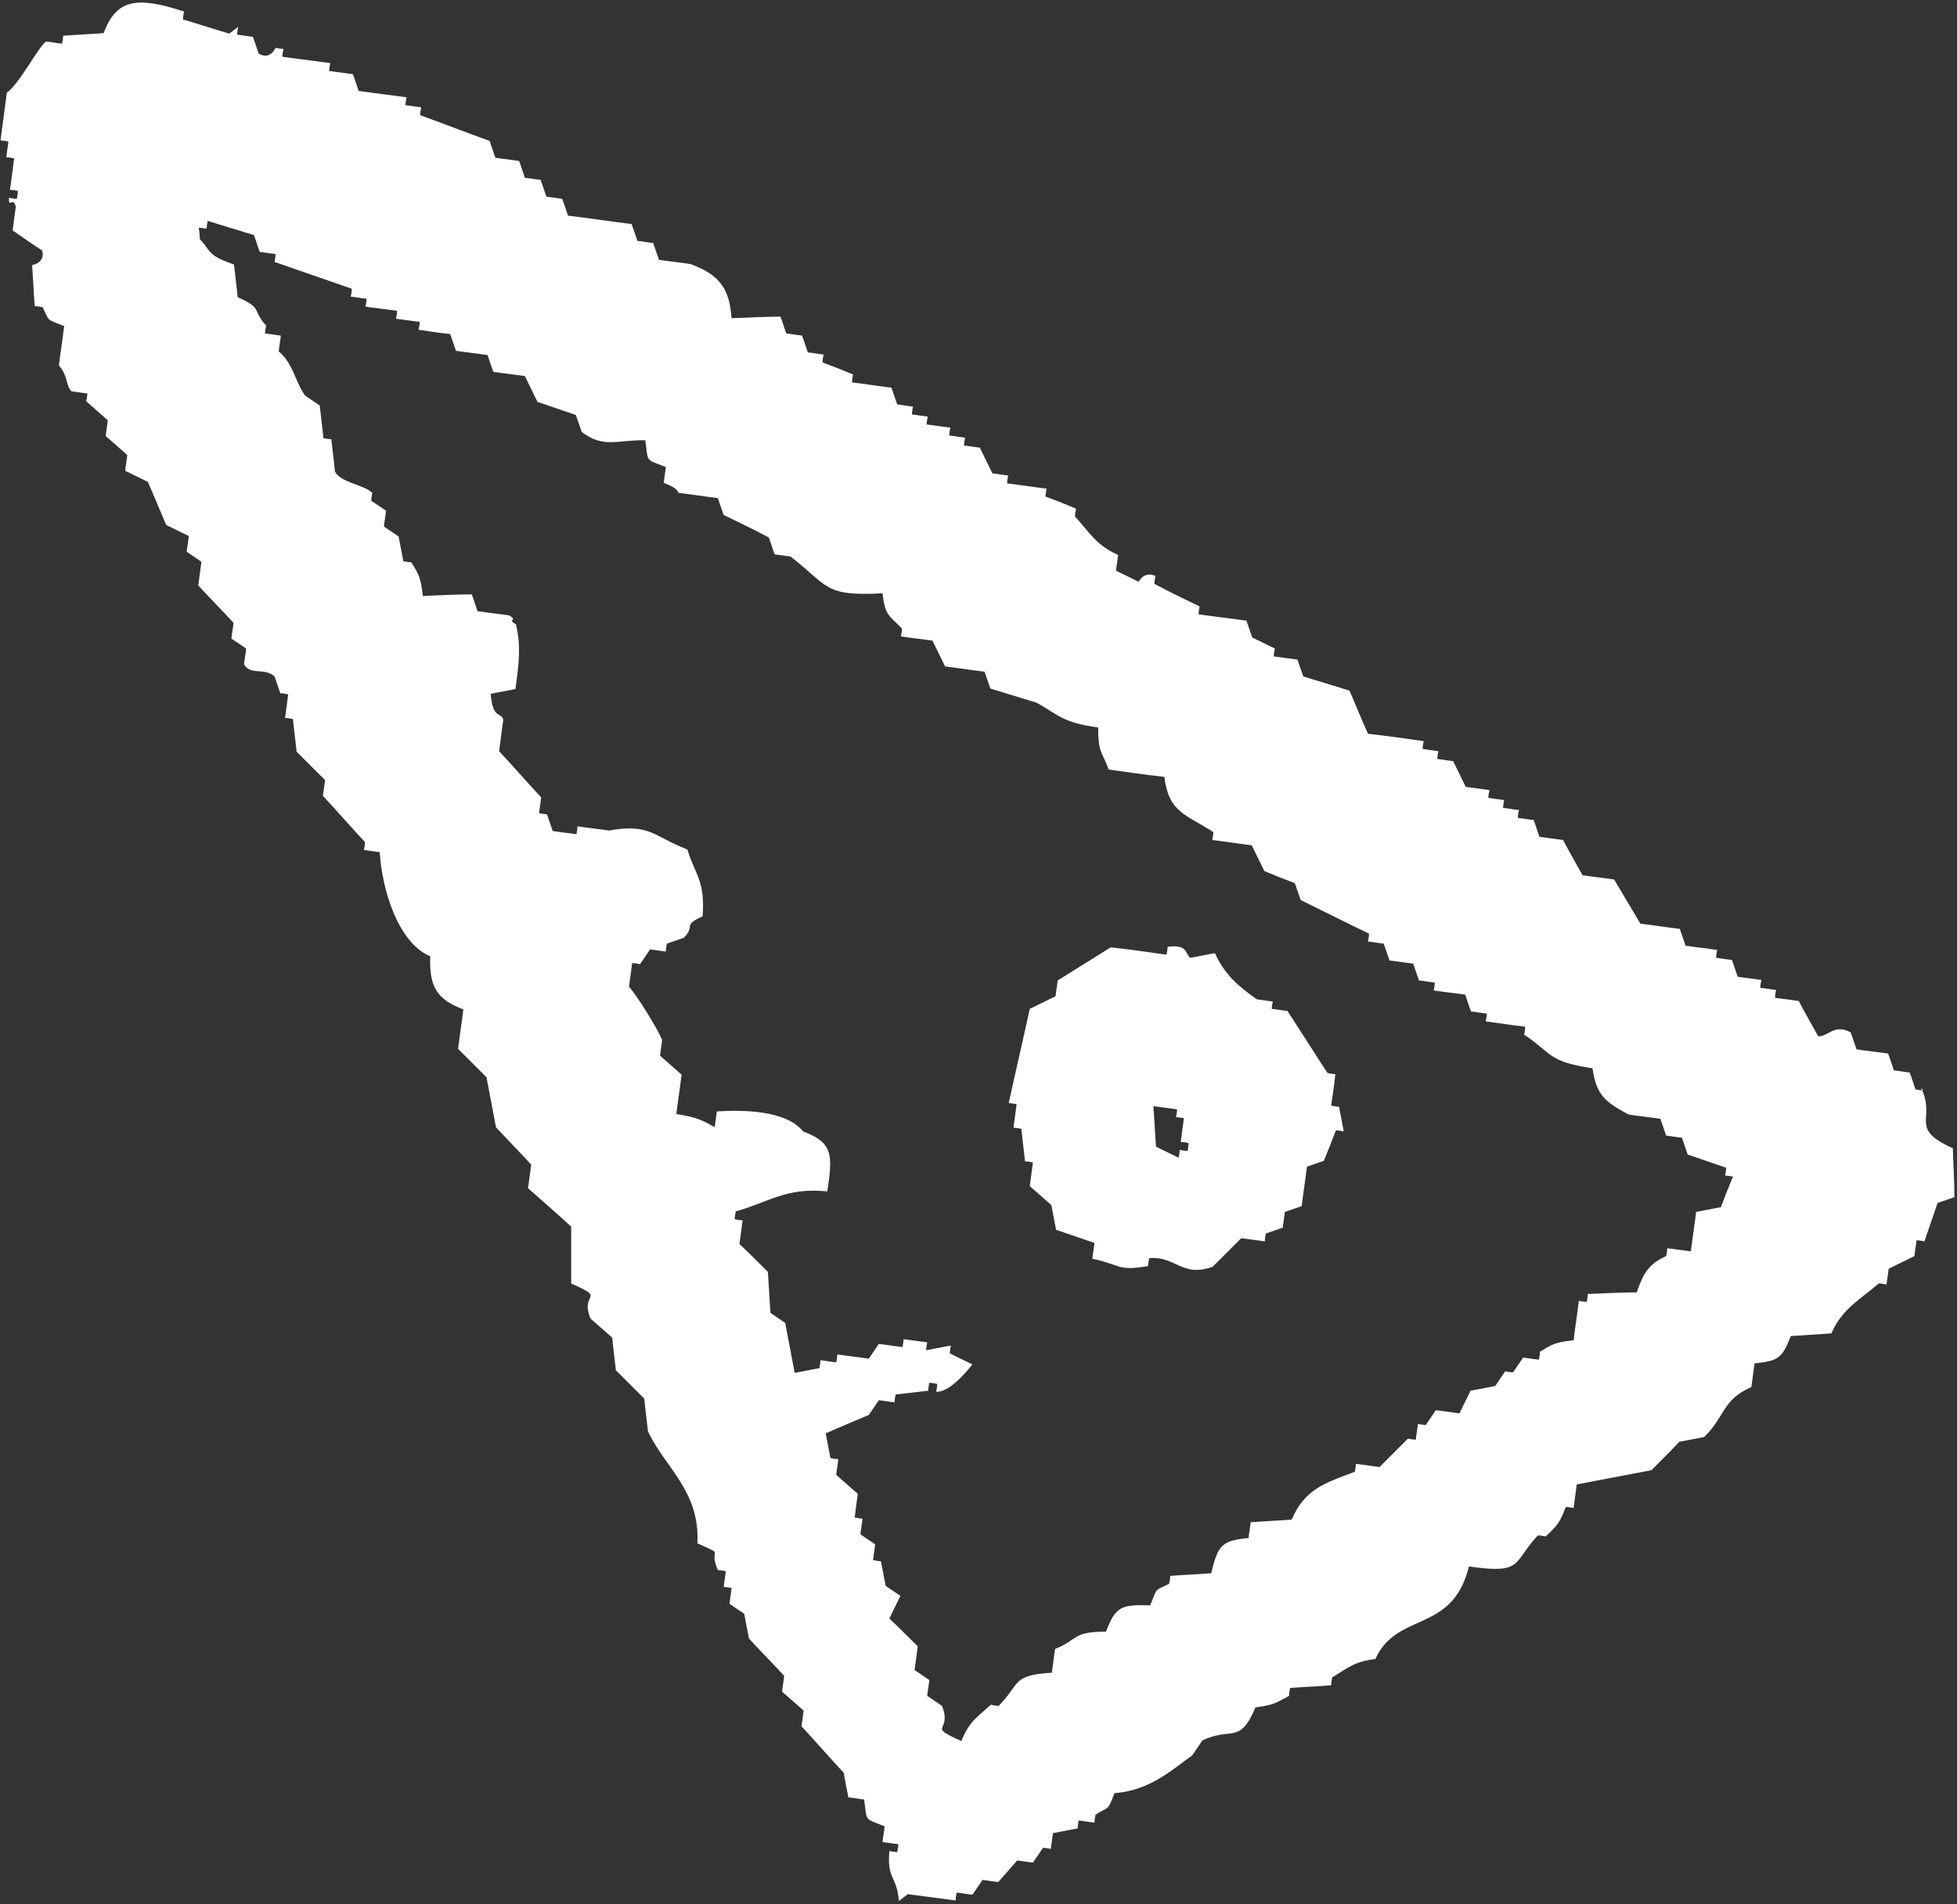 <?xml version="1.0" encoding="UTF-8"?>
<svg id="_レイヤー_2" data-name="レイヤー_2" xmlns="http://www.w3.org/2000/svg" viewBox="0 0 37.21 36.2">
  <rect x="0" y="0" width="37.21" height="36.2" fill="#333333" stroke="none"/>
  <defs>
    <style>
      .cls-1 {
        fill: #fff;
        fill-rule: evenodd;
      }
    </style>
  </defs>
  <g id="_文字" data-name="文字">
    <g>
      <path class="cls-1" d="M36.57,20.73c-.05,0-.1-.01-.15-.02-.04-.11-.07-.22-.11-.32-.1-.01-.2-.03-.3-.04-.04-.11-.07-.22-.11-.32-.2-.03-.4-.05-.6-.08-.04-.11-.07-.21-.11-.32-.31-.18-.44.09-.62.07-.12-.22-.25-.44-.37-.67-.15-.02-.3-.04-.45-.06,0-.05.01-.1.02-.15-.1-.01-.2-.03-.3-.04,0-.05.01-.1.02-.15-.15-.02-.3-.04-.45-.06-.04-.11-.07-.22-.11-.32-.1-.01-.2-.03-.3-.04,0-.05.01-.1.02-.15-.2-.03-.4-.05-.6-.08-.04-.11-.07-.21-.11-.32-.25-.03-.5-.07-.75-.1-.17-.28-.33-.56-.5-.84-.2-.03-.4-.05-.6-.08-.12-.22-.25-.44-.37-.67-.15-.02-.3-.04-.45-.06-.04-.11-.07-.22-.11-.32-.1-.01-.2-.03-.3-.04,0-.05.01-.1.02-.15-.1-.01-.2-.03-.3-.04,0-.05.01-.1.02-.15-.1-.01-.2-.03-.3-.04,0-.05.01-.1.02-.15-.15-.02-.3-.04-.45-.06-.08-.16-.16-.33-.24-.49-.1-.01-.2-.03-.3-.04,0-.05.01-.1.02-.15-.1-.01-.2-.03-.3-.04,0-.05.01-.1.02-.15-.35-.05-.7-.1-1.06-.14-.12-.27-.23-.54-.35-.82-.29-.09-.59-.18-.88-.27-.04-.11-.07-.21-.11-.32-.15-.02-.3-.04-.45-.06,0-.05.01-.1.02-.15-.14-.07-.29-.14-.43-.21-.04-.11-.07-.21-.11-.32-.3-.04-.6-.08-.91-.12,0-.05.01-.1.02-.15-.29-.14-.58-.28-.86-.43,0-.05.01-.1.02-.15-.22-.1-.32.11-.32.11-.14-.07-.29-.14-.43-.21.01-.1.03-.2.04-.3-.43-.19-.54-.43-.82-.73,0-.05.01-.1.02-.15-.19-.08-.39-.16-.58-.23,0-.05.01-.1.02-.15-.25-.03-.5-.07-.75-.1,0-.05.01-.1.02-.15-.1-.01-.2-.03-.3-.04-.08-.16-.16-.33-.24-.49-.1-.01-.2-.03-.3-.04,0-.05.01-.1.02-.15-.1-.01-.2-.03-.3-.04,0-.05.01-.1.02-.15-.15-.02-.3-.04-.45-.06,0-.05.01-.1.02-.15-.1-.01-.2-.03-.3-.04,0-.05.01-.1.02-.15-.1-.01-.2-.03-.3-.04-.04-.11-.07-.21-.11-.32-.25-.03-.5-.07-.75-.1,0-.05.01-.1.02-.15-.19-.08-.39-.16-.58-.23,0-.05.01-.1.02-.15-.1-.01-.2-.03-.3-.04-.04-.11-.07-.22-.11-.32-.1-.01-.2-.03-.3-.04-.04-.11-.07-.22-.11-.32-.31,0-.62.02-.93.03-.04-.59-.25-.83-.78-1.03-.2-.03-.4-.05-.6-.08-.04-.11-.07-.21-.11-.32-.1-.01-.2-.03-.3-.04-.04-.11-.07-.21-.11-.32-.4-.05-.8-.11-1.21-.16-.04-.11-.07-.22-.11-.32-.1-.01-.2-.03-.3-.04-.04-.11-.07-.21-.11-.32-.1-.01-.2-.03-.3-.04-.04-.11-.07-.22-.11-.32-.15-.02-.3-.04-.45-.06-.04-.11-.07-.21-.11-.32-.44-.16-.88-.33-1.32-.49,0-.05.01-.1.02-.15-.1-.01-.2-.03-.3-.04,0-.05.01-.1.02-.15-.3-.04-.6-.08-.91-.12-.04-.11-.07-.22-.11-.32-.15-.02-.3-.04-.45-.06,0-.05.01-.1.02-.15-.3-.04-.6-.08-.91-.12,0-.05.01-.1.02-.15-.05,0-.1-.01-.15-.02,0,0-.1.24-.32.11-.04-.11-.07-.21-.11-.32-.1-.01-.2-.03-.3-.04,0-.05.01-.1.02-.15l-.17.13c-.29-.09-.59-.18-.88-.27,0-.05.01-.1.02-.15C2.59-.08,2.21-.01,1.97.63c-.26.02-.52.03-.77.05,0,.05-.01.1-.02.15-.1-.01-.2-.03-.3-.04-.13.06-.51.81-.75.97-.04.3-.08.6-.12.91.05,0,.1.01.15.02-.01.1-.03.2-.04.3.05,0,.1.01.15.02-.03.2-.05.4-.08.6.05,0,.1.01.15.02,0,.05-.01.1-.02.15-.05,0-.1-.01-.15-.02-.01.22.08-.04.13.17-.02.15-.04.3-.06.45.19.13.37.26.56.38.07.24-.19.28-.19.28.02.26.03.52.05.78.05,0,.1.01.15.02.14.28.06.22.41.36-.03.25-.07.5-.1.75.17.18.13.38.24.49.1.01.2.03.3.04,0,.05-.01.1-.02.15.14.12.27.24.41.36-.01.1-.03.2-.04.3.14.12.27.24.41.36-.01.1-.03.2-.04.3.14.07.29.14.43.21.12.27.23.54.35.82.14.07.29.14.43.21-.01.1-.03.2-.04.3.09.06.19.13.28.19-.02.15-.04.3-.06.45.22.24.45.47.67.71-.01.1-.03.2-.04.3.09.06.19.13.28.19-.01.1-.03.2-.04.3.13.22.37.05.58.23.04.11.07.21.11.32.05,0,.1.01.15.02-.02.15-.04.3-.06.45.05,0,.1.01.15.02.02.21.05.42.07.62.18.18.36.36.54.54-.01.1-.03.2-.04.3.27.29.53.59.8.88,0,.05-.01.1-.02.15.1.01.2.03.3.04.04.69.34,1.72.96,1.98-.02.59.13.82.63,1.01-.03.25-.07.5-.1.75.18.18.36.36.54.54.06.32.12.63.18.95.22.24.45.47.67.71-.02.15-.04.3-.06.45.27.24.55.48.82.73,0,.36,0,.72,0,1.08.7.31.15.16.37.67.14.12.27.24.41.36.02.21.05.42.07.62.18.18.36.36.54.54.02.21.05.42.07.62.32.69.99,1.13.94,2.13.57.26.19.06.39.51.05,0,.1.01.15.02-.01.1-.03.2-.04.3.05,0,.1.01.15.02-.01.1-.03.2-.04.3.09.06.19.13.28.19.03.16.06.32.09.47.22.24.45.47.67.71-.01.1-.03.2-.04.3.14.12.27.24.41.36-.01.1-.03.2-.04.3.27.29.53.59.8.88.03.16.06.32.09.47.1.01.2.03.3.04.06.43-.01.35.39.51-.01.1-.03.2-.04.3.1.01.2.03.3.04,0,.05-.01.1-.02.15-.05,0-.1-.01-.15-.02-.05.55.15.48.18.95l.17-.13c.3.04.6.08.91.12,0-.05.01-.1.02-.15.1.01.2.03.3.04.06-.09.13-.19.19-.28.1.01.2.03.3.04.12-.14.24-.27.36-.41.1.01.2.03.3.04.06-.09.13-.19.19-.28.05,0,.1.01.15.02.01-.1.03-.2.04-.3.16-.03.32-.06.47-.09,0-.05.01-.1.02-.15.1.01.2.03.3.04,0-.05.01-.1.02-.15.25-.17.22-.04.36-.41.65-.05,1.04-.4,1.48-.72.06-.09.13-.19.19-.28.55-.27.71.09,1.01-.63.36-.05.38-.08.64-.22,0-.05.01-.1.02-.15.26-.02.52-.03.78-.05,0-.05.01-.1.02-.15.3-.18.41-.3.82-.35.42-.92,1.46-.47,1.78-1.76,1.05.15.82-.07,1.31-.59.05,0,.1.01.15.02.2-.2.26-.23.38-.56.05,0,.1.01.15.02.02-.15.04-.3.06-.45.47-.09.95-.18,1.42-.27.18-.18.36-.36.53-.54.16-.03.32-.06.47-.09.4-.38.34-.71.9-.95.02-.15.04-.3.06-.45.45-.05.52-.09.69-.52l.77-.05c.21-.48.56-.65.9-.95.05,0,.1.01.15.02.01-.1.03-.2.04-.3.16-.08.33-.16.49-.24.01-.1.03-.2.04-.3.05,0,.1.01.15.02.08-.24.17-.49.25-.73.11-.04.21-.07.32-.11,0-.31-.02-.62-.03-.93-.86-.39-.3-.55-.61-1.16ZM30.97,21.19c.2.03.4.05.6.08.04.11.07.21.11.32.1.01.2.03.3.04.04.11.07.21.11.32.24.08.49.17.73.25,0,.05-.01.1-.02.15.05,0,.1.01.15.02-.08.19-.16.39-.23.58-.16.03-.32.06-.47.09-.03.25-.07.5-.1.75-.15-.02-.3-.04-.45-.06,0,.05-.01.1-.02.15-.32.15-.42.29-.56.69-.31,0-.62.02-.93.03,0,.05-.01.1-.02.15-.05,0-.1-.01-.15-.02-.03.25-.07.5-.1.75-.35.04-.4.07-.64.22,0,.05-.01.1-.02.15-.1-.01-.2-.03-.3-.04-.06.09-.13.19-.19.28-.05,0-.1-.01-.15-.02-.06.09-.13.19-.19.28-.16.03-.32.06-.47.09-.07.14-.14.29-.21.43-.15-.02-.3-.04-.45-.06-.06.09-.13.19-.19.28-.05,0-.1-.01-.15-.02-.01.1-.03.2-.04.3-.05,0-.1-.01-.15-.02-.18.18-.36.36-.54.54-.15-.02-.3-.04-.45-.06,0,.05-.01.1-.02.15-.55.21-.95.32-1.2.91-.26.02-.52.03-.78.05-.01.1-.03.2-.04.3-.5.05-.58.12-.71.67-.26.02-.52.03-.78.05,0,.05-.01.1-.02.15-.28.14-.22.06-.36.41-.56-.02-.66.03-.84.5-.65,0-.52.15-.97.33-.02.15-.04.3-.06.45-.77.05-.59.2-1.01.63-.05,0-.1-.01-.15-.02-.25.23-.41.31-.56.69-.69-.31-.16-.15-.37-.67-.09-.06-.19-.13-.28-.19.01-.1.03-.2.04-.3-.09-.06-.19-.13-.28-.19.02-.15.04-.3.06-.45-.18-.18-.36-.36-.54-.53.07-.14.14-.29.21-.43-.09-.06-.19-.13-.28-.19-.03-.16-.06-.32-.09-.47-.05,0-.1-.01-.15-.02.01-.1.03-.2.04-.3-.09-.06-.19-.13-.28-.19.01-.1.03-.2.04-.3-.05,0-.1-.01-.15-.02.02-.15.04-.3.06-.45-.14-.12-.27-.24-.41-.36.01-.1.03-.2.04-.3-.05,0-.1-.01-.15-.02-.03-.16-.06-.32-.09-.47.27-.12.54-.23.82-.35.06-.09.13-.19.19-.28.1.01.2.03.3.04,0-.05.01-.1.02-.15.21-.02.42-.05.62-.07,0-.05.01-.1.02-.15.05,0,.1.01.15.02,0,.05-.01.1-.02.15.25.01.55-.35.69-.52-.14-.07-.29-.14-.43-.21,0-.05.01-.1.02-.15-.16.03-.32.06-.47.09,0-.05.01-.1.02-.15-.15-.02-.3-.04-.45-.06,0,.05-.01.1-.02.15-.15-.02-.3-.04-.45-.06-.06.09-.13.19-.19.28-.2-.03-.4-.05-.6-.08,0,.05-.01.1-.02.15-.1-.01-.2-.03-.3-.04,0,.05-.01.1-.02.15-.16.03-.32.06-.47.09-.06-.32-.12-.63-.18-.95-.09-.06-.19-.13-.28-.19-.02-.26-.03-.52-.05-.78-.18-.18-.36-.36-.54-.53.02-.15.04-.3.06-.45-.05,0-.1-.01-.15-.02,0-.05.01-.1.02-.15.62-.17.95-.46,1.74-.38.11-.71.1-.93-.46-1.14-.33-.41-1.16-.41-1.64-.38-.01.1-.03.2-.04.3-.23-.13-.34-.19-.73-.25.03-.25.07-.5.1-.75-.14-.12-.27-.24-.41-.36.01-.1.03-.2.04-.3-.08-.2-.48-.85-.63-1.01.02-.15.04-.3.06-.45.05,0,.1.01.15.02.06-.09.13-.19.19-.28.1.01.2.03.3.04,0-.05.01-.1.02-.15.11-.04.21-.07.32-.11.24-.24-.04-.23.36-.41.05-.68-.14-.78-.29-1.27-.65-.25-.71-.5-1.49-.36-.2-.03-.4-.05-.6-.08,0,.05-.01.1-.02.15-.15-.02-.3-.04-.45-.06-.04-.11-.07-.21-.11-.32-.05,0-.1-.01-.15-.02.01-.1.03-.2.04-.3-.27-.29-.53-.59-.8-.88.03-.2.05-.4.08-.6-.05-.15-.2,0-.24-.49.16-.03.32-.06.47-.09.08-.54.1-.86.01-1.23-.19-.11.06-.06-.13-.17-.2-.03-.4-.05-.6-.08-.04-.11-.07-.22-.11-.32-.31,0-.62.02-.93.03-.04-.35-.07-.4-.22-.64-.05,0-.1-.01-.15-.02-.03-.16-.06-.32-.09-.47-.09-.06-.19-.13-.28-.19.01-.1.03-.2.04-.3-.09-.06-.19-.13-.28-.19,0-.05.01-.1.02-.15-.17-.16-.59-.19-.71-.4-.02-.21-.05-.42-.07-.62-.05,0-.1-.01-.15-.02-.02-.21-.05-.42-.07-.62-.09-.06-.19-.13-.28-.19-.2-.29-.22-.6-.5-.84.01-.1.03-.2.04-.3-.1-.01-.2-.03-.3-.04,0-.05.01-.1.02-.15-.28-.31-.05-.32-.54-.54-.02-.21-.05-.42-.07-.62-.32-.12-.41-.15-.56-.38-.15-.19-.06,0-.11-.32.05,0,.1.01.15.02,0-.05.01-.1.02-.15.29.09.59.18.88.27.04.11.07.22.11.32.1.01.2.03.3.04,0,.05-.01.1-.02.15.49.17.98.34,1.47.51,0,.05-.01.1-.02.15.1.01.2.03.3.04,0,.05-.01.1-.02.15.2.03.4.05.6.08,0,.05-.01.1-.02.15.15.02.3.04.45.06,0,.05-.01.1-.02.15.2.03.4.06.6.08.04.11.07.21.11.32.2.03.4.05.6.08.04.11.07.21.11.32.2.03.4.05.6.08.08.16.16.33.24.49.24.08.49.17.73.25.04.11.07.21.11.32.41.32.68.15,1.21.16.06.43-.01.35.39.51-.01.1-.03.2-.04.3.3.11.27.19.28.19.25.03.5.07.75.1.04.11.07.22.11.32.29.14.58.28.86.43.04.11.07.22.11.32.1.01.2.03.3.04.73.56.62.76,1.75.7.05.43.12.41.37.67,0,.05-.01.1-.02.15.2.03.4.05.6.08.08.16.16.33.24.49.25.03.5.07.75.1.04.11.07.21.11.32.29.09.59.18.88.27.39.21.48.38,1.17.47,0,.5.08.46.2.8.35.05.7.1,1.06.14.08.68.41.71.93,1.05,0,.05-.01.1-.02.15.25.03.5.07.75.1.08.16.16.33.24.49.19.08.39.16.58.23.04.11.07.21.11.32.43.21.86.43,1.3.64,0,.05-.01.1-.02.15.1.01.2.03.3.04.04.11.07.21.11.32.15.02.3.04.45.06.04.11.07.21.11.32.1.01.2.03.3.04,0,.05-.01.1-.02.15.2.03.4.05.6.08.04.11.07.22.11.32.1.01.2.03.3.04,0,.05-.01.1-.02.15.25.03.5.07.75.1,0,.05-.01.1-.02.15.54.36.44.51,1.3.64.07.51.25.64.65.86Z"/>
      <path class="cls-1" d="M24.18,19.19c0-.05.01-.1.02-.15-.1-.01-.2-.03-.3-.04-.36-.25-.62-.48-.8-.88-.16.03-.32.06-.47.09-.1-.09-.05-.26-.43-.21,0,.05-.01.1-.02.15-.35-.05-.7-.1-1.06-.14-.34.21-.67.42-1.01.63-.01.1-.03.2-.04.3-.16.08-.33.16-.49.24-.13.6-.27,1.19-.4,1.79l.15.02c-.02.15-.04.3-.06.45.05,0,.1.01.15.02.02.21.05.42.07.62.05,0,.1.01.15.02-.02.15-.04.3-.06.45.14.12.27.24.41.36.03.16.06.32.09.47.24.08.49.17.73.25-.01.1-.03.2-.04.3.56.12.47.24,1.06.14,0-.05.01-.1.02-.15.5-.05.63.38,1.21.16.18-.18.36-.36.54-.54.15.02.3.04.45.06,0-.05.01-.1.02-.15.11-.04.21-.07.32-.11.01-.1.03-.2.04-.3.11-.04.21-.07.32-.11.03-.25.07-.5.1-.75.11-.04.21-.07.32-.11.08-.19.16-.39.23-.58.05,0,.1.01.15.02-.03-.16-.06-.32-.09-.47-.05,0-.1-.01-.15-.02.03-.2.06-.4.08-.6-.05,0-.1-.01-.15-.02-.25-.39-.51-.79-.76-1.18-.1-.01-.2-.03-.3-.04ZM22.38,21.09c0,.05-.01.1-.02.15.05,0,.1.01.15.02-.02.15-.04.3-.06.45.05,0,.1.01.15.02,0,.05-.01.1-.02.15-.05,0-.1-.01-.15-.02,0,.05-.01.1-.02.15-.14-.07-.29-.14-.43-.21-.02-.26-.03-.52-.05-.77.15.02.3.04.45.06Z"/>
    </g>
  </g>
</svg>
